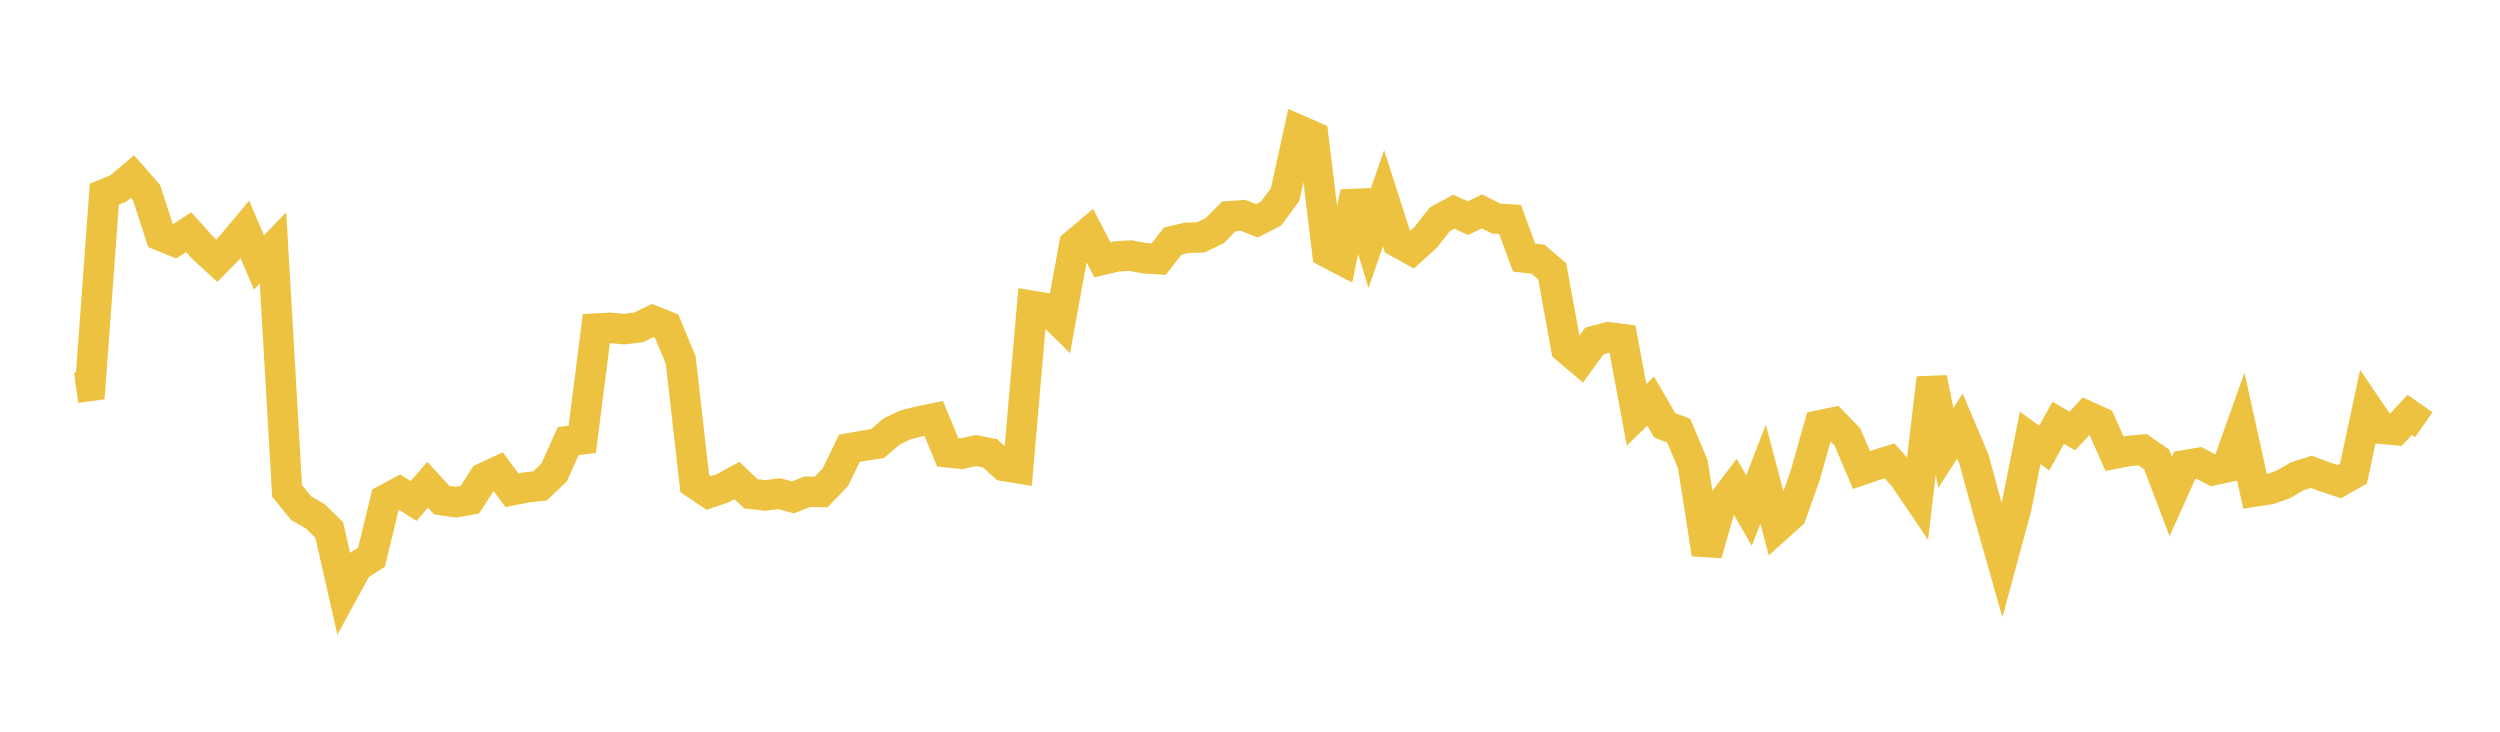 <svg width="164" height="48" xmlns="http://www.w3.org/2000/svg" xmlns:xlink="http://www.w3.org/1999/xlink"><path fill="none" stroke="rgb(237,194,64)" stroke-width="2" d="M5,25.441L5.922,25.313L6.844,12.739L7.766,12.36L8.689,11.58L9.611,12.634L10.533,15.461L11.455,15.834L12.377,15.23L13.299,16.26L14.222,17.106L15.144,16.159L16.066,15.056L16.988,17.22L17.91,16.263L18.832,32.198L19.754,33.336L20.677,33.865L21.599,34.772L22.521,38.834L23.443,37.142L24.365,36.563L25.287,32.778L26.21,32.28L27.132,32.866L28.054,31.8L28.976,32.806L29.898,32.944L30.82,32.781L31.743,31.35L32.665,30.919L33.587,32.162L34.509,31.977L35.431,31.871L36.353,30.993L37.275,28.934L38.198,28.819L39.12,21.556L40.042,21.507L40.964,21.59L41.886,21.477L42.808,21.031L43.731,21.395L44.653,23.611L45.575,31.719L46.497,32.338L47.419,32.026L48.341,31.521L49.263,32.394L50.186,32.499L51.108,32.389L52.03,32.625L52.952,32.259L53.874,32.269L54.796,31.312L55.719,29.41L56.641,29.244L57.563,29.098L58.485,28.311L59.407,27.867L60.329,27.638L61.251,27.45L62.174,29.675L63.096,29.762L64.018,29.553L64.94,29.733L65.862,30.564L66.784,30.715L67.707,20.067L68.629,20.221L69.551,21.131L70.473,16.052L71.395,15.271L72.317,17.042L73.24,16.819L74.162,16.769L75.084,16.94L76.006,17.001L76.928,15.815L77.85,15.598L78.772,15.57L79.695,15.122L80.617,14.189L81.539,14.124L82.461,14.485L83.383,14.01L84.305,12.758L85.228,8.551L86.15,8.95L87.072,16.559L87.994,17.04L88.916,12.623L89.838,15.662L90.76,13.002L91.683,15.885L92.605,16.396L93.527,15.565L94.449,14.394L95.371,13.888L96.293,14.313L97.216,13.868L98.138,14.333L99.06,14.396L99.982,16.897L100.904,17.009L101.826,17.802L102.749,22.861L103.671,23.639L104.593,22.364L105.515,22.123L106.437,22.245L107.359,27.21L108.281,26.31L109.204,27.897L110.126,28.255L111.048,30.451L111.97,36.345L112.892,33.109L113.814,31.896L114.737,33.493L115.659,31.097L116.581,34.595L117.503,33.765L118.425,31.179L119.347,27.907L120.269,27.716L121.192,28.669L122.114,30.83L123.036,30.514L123.958,30.234L124.88,31.263L125.802,32.624L126.725,24.804L127.647,29.387L128.569,27.95L129.491,30.13L130.413,33.507L131.335,36.754L132.257,33.349L133.18,28.728L134.102,29.393L135.024,27.73L135.946,28.275L136.868,27.276L137.79,27.691L138.713,29.761L139.635,29.584L140.557,29.499L141.479,30.14L142.401,32.565L143.323,30.52L144.246,30.365L145.168,30.846L146.09,30.65L147.012,28.062L147.934,32.24L148.856,32.101L149.778,31.782L150.701,31.245L151.623,30.951L152.545,31.293L153.467,31.6L154.389,31.075L155.311,26.763L156.234,28.124L157.156,28.211L158.078,27.218L159,27.865"></path></svg>